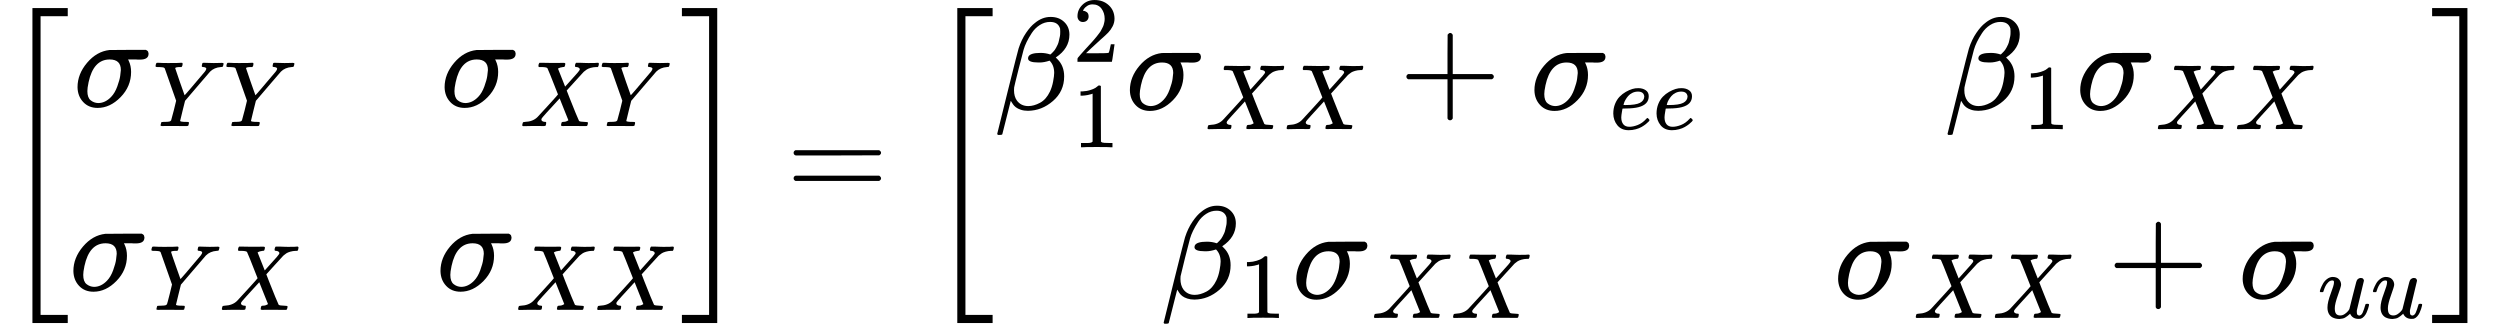 <?xml version="1.0" encoding="UTF-8" standalone="no" ?>
<svg xmlns="http://www.w3.org/2000/svg" width="344.648px" height="45.648px" viewBox="0 -1510.9 19041.7 2521.9" xmlns:xlink="http://www.w3.org/1999/xlink" aria-hidden="true"><defs><path id="MJX-52-TEX-S3-5B" d="M247 -949V1450H516V1388H309V-887H516V-949H247Z"></path><path id="MJX-52-TEX-I-1D70E" d="M184 -11Q116 -11 74 34T31 147Q31 247 104 333T274 430Q275 431 414 431H552Q553 430 555 429T559 427T562 425T565 422T567 420T569 416T570 412T571 407T572 401Q572 357 507 357Q500 357 490 357T476 358H416L421 348Q439 310 439 263Q439 153 359 71T184 -11ZM361 278Q361 358 276 358Q152 358 115 184Q114 180 114 178Q106 141 106 117Q106 67 131 47T188 26Q242 26 287 73Q316 103 334 153T356 233T361 278Z"></path><path id="MJX-52-TEX-I-1D44C" d="M66 637Q54 637 49 637T39 638T32 641T30 647T33 664T42 682Q44 683 56 683Q104 680 165 680Q288 680 306 683H316Q322 677 322 674T320 656Q316 643 310 637H298Q242 637 242 624Q242 619 292 477T343 333L346 336Q350 340 358 349T379 373T411 410T454 461Q546 568 561 587T577 618Q577 634 545 637Q528 637 528 647Q528 649 530 661Q533 676 535 679T549 683Q551 683 578 682T657 680Q684 680 713 681T746 682Q763 682 763 673Q763 669 760 657T755 643Q753 637 734 637Q662 632 617 587Q608 578 477 424L348 273L322 169Q295 62 295 57Q295 46 363 46Q379 46 384 45T390 35Q390 33 388 23Q384 6 382 4T366 1Q361 1 324 1T232 2Q170 2 138 2T102 1Q84 1 84 9Q84 14 87 24Q88 27 89 30T90 35T91 39T93 42T96 44T101 45T107 45T116 46T129 46Q168 47 180 50T198 63Q201 68 227 171L252 274L129 623Q128 624 127 625T125 627T122 629T118 631T113 633T105 634T96 635T83 636T66 637Z"></path><path id="MJX-52-TEX-I-1D44B" d="M42 0H40Q26 0 26 11Q26 15 29 27Q33 41 36 43T55 46Q141 49 190 98Q200 108 306 224T411 342Q302 620 297 625Q288 636 234 637H206Q200 643 200 645T202 664Q206 677 212 683H226Q260 681 347 681Q380 681 408 681T453 682T473 682Q490 682 490 671Q490 670 488 658Q484 643 481 640T465 637Q434 634 411 620L488 426L541 485Q646 598 646 610Q646 628 622 635Q617 635 609 637Q594 637 594 648Q594 650 596 664Q600 677 606 683H618Q619 683 643 683T697 681T738 680Q828 680 837 683H845Q852 676 852 672Q850 647 840 637H824Q790 636 763 628T722 611T698 593L687 584Q687 585 592 480L505 384Q505 383 536 304T601 142T638 56Q648 47 699 46Q734 46 734 37Q734 35 732 23Q728 7 725 4T711 1Q708 1 678 1T589 2Q528 2 496 2T461 1Q444 1 444 10Q444 11 446 25Q448 35 450 39T455 44T464 46T480 47T506 54Q523 62 523 64Q522 64 476 181L429 299Q241 95 236 84Q232 76 232 72Q232 53 261 47Q262 47 267 47T273 46Q276 46 277 46T280 45T283 42T284 35Q284 26 282 19Q279 6 276 4T261 1Q258 1 243 1T201 2T142 2Q64 2 42 0Z"></path><path id="MJX-52-TEX-S3-5D" d="M11 1388V1450H280V-949H11V-887H218V1388H11Z"></path><path id="MJX-52-TEX-N-3D" d="M56 347Q56 360 70 367H707Q722 359 722 347Q722 336 708 328L390 327H72Q56 332 56 347ZM56 153Q56 168 72 173H708Q722 163 722 153Q722 140 707 133H70Q56 140 56 153Z"></path><path id="MJX-52-TEX-I-1D6FD" d="M29 -194Q23 -188 23 -186Q23 -183 102 134T186 465Q208 533 243 584T309 658Q365 705 429 705H431Q493 705 533 667T573 570Q573 465 469 396L482 383Q533 332 533 252Q533 139 448 65T257 -10Q227 -10 203 -2T165 17T143 40T131 59T126 65L62 -188Q60 -194 42 -194H29ZM353 431Q392 431 427 419L432 422Q436 426 439 429T449 439T461 453T472 471T484 495T493 524T501 560Q503 569 503 593Q503 611 502 616Q487 667 426 667Q384 667 347 643T286 582T247 514T224 455Q219 439 186 308T152 168Q151 163 151 147Q151 99 173 68Q204 26 260 26Q302 26 349 51T425 137Q441 171 449 214T457 279Q457 337 422 372Q380 358 347 358H337Q258 358 258 389Q258 396 261 403Q275 431 353 431Z"></path><path id="MJX-52-TEX-N-32" d="M109 429Q82 429 66 447T50 491Q50 562 103 614T235 666Q326 666 387 610T449 465Q449 422 429 383T381 315T301 241Q265 210 201 149L142 93L218 92Q375 92 385 97Q392 99 409 186V189H449V186Q448 183 436 95T421 3V0H50V19V31Q50 38 56 46T86 81Q115 113 136 137Q145 147 170 174T204 211T233 244T261 278T284 308T305 340T320 369T333 401T340 431T343 464Q343 527 309 573T212 619Q179 619 154 602T119 569T109 550Q109 549 114 549Q132 549 151 535T170 489Q170 464 154 447T109 429Z"></path><path id="MJX-52-TEX-N-31" d="M213 578L200 573Q186 568 160 563T102 556H83V602H102Q149 604 189 617T245 641T273 663Q275 666 285 666Q294 666 302 660V361L303 61Q310 54 315 52T339 48T401 46H427V0H416Q395 3 257 3Q121 3 100 0H88V46H114Q136 46 152 46T177 47T193 50T201 52T207 57T213 61V578Z"></path><path id="MJX-52-TEX-N-2B" d="M56 237T56 250T70 270H369V420L370 570Q380 583 389 583Q402 583 409 568V270H707Q722 262 722 250T707 230H409V-68Q401 -82 391 -82H389H387Q375 -82 369 -68V230H70Q56 237 56 250Z"></path><path id="MJX-52-TEX-I-1D452" d="M39 168Q39 225 58 272T107 350T174 402T244 433T307 442H310Q355 442 388 420T421 355Q421 265 310 237Q261 224 176 223Q139 223 138 221Q138 219 132 186T125 128Q125 81 146 54T209 26T302 45T394 111Q403 121 406 121Q410 121 419 112T429 98T420 82T390 55T344 24T281 -1T205 -11Q126 -11 83 42T39 168ZM373 353Q367 405 305 405Q272 405 244 391T199 357T170 316T154 280T149 261Q149 260 169 260Q282 260 327 284T373 353Z"></path><path id="MJX-52-TEX-I-1D462" d="M21 287Q21 295 30 318T55 370T99 420T158 442Q204 442 227 417T250 358Q250 340 216 246T182 105Q182 62 196 45T238 27T291 44T328 78L339 95Q341 99 377 247Q407 367 413 387T427 416Q444 431 463 431Q480 431 488 421T496 402L420 84Q419 79 419 68Q419 43 426 35T447 26Q469 29 482 57T512 145Q514 153 532 153Q551 153 551 144Q550 139 549 130T540 98T523 55T498 17T462 -8Q454 -10 438 -10Q372 -10 347 46Q345 45 336 36T318 21T296 6T267 -6T233 -11Q189 -11 155 7Q103 38 103 113Q103 170 138 262T173 379Q173 380 173 381Q173 390 173 393T169 400T158 404H154Q131 404 112 385T82 344T65 302T57 280Q55 278 41 278H27Q21 284 21 287Z"></path></defs><g stroke="#000000" fill="#000000" stroke-width="0" transform="scale(1,-1)"><g data-mml-node="math"><g data-mml-node="mrow"><g data-mml-node="mo" transform="translate(0 -0.5)"><use data-c="5B" xlink:href="#MJX-52-TEX-S3-5B"></use></g><g data-mml-node="mtable" transform="translate(528,0)"><g data-mml-node="mtr" transform="translate(0,700)"><g data-mml-node="mtd" transform="translate(31.5,0)"><g data-mml-node="msub"><g data-mml-node="mi"><use data-c="1D70E" xlink:href="#MJX-52-TEX-I-1D70E"></use></g><g data-mml-node="TeXAtom" transform="translate(604,-150) scale(0.707)" data-mjx-texclass="ORD"><g data-mml-node="mi"><use data-c="1D44C" xlink:href="#MJX-52-TEX-I-1D44C"></use></g><g data-mml-node="mi" transform="translate(763,0)"><use data-c="1D44C" xlink:href="#MJX-52-TEX-I-1D44C"></use></g></g></g></g><g data-mml-node="mtd" transform="translate(2827.4,0)"><g data-mml-node="msub"><g data-mml-node="mi"><use data-c="1D70E" xlink:href="#MJX-52-TEX-I-1D70E"></use></g><g data-mml-node="TeXAtom" transform="translate(604,-150) scale(0.707)" data-mjx-texclass="ORD"><g data-mml-node="mi"><use data-c="1D44B" xlink:href="#MJX-52-TEX-I-1D44B"></use></g><g data-mml-node="mi" transform="translate(852,0)"><use data-c="1D44C" xlink:href="#MJX-52-TEX-I-1D44C"></use></g></g></g></g></g><g data-mml-node="mtr" transform="translate(0,-700)"><g data-mml-node="mtd"><g data-mml-node="msub"><g data-mml-node="mi"><use data-c="1D70E" xlink:href="#MJX-52-TEX-I-1D70E"></use></g><g data-mml-node="TeXAtom" transform="translate(604,-150) scale(0.707)" data-mjx-texclass="ORD"><g data-mml-node="mi"><use data-c="1D44C" xlink:href="#MJX-52-TEX-I-1D44C"></use></g><g data-mml-node="mi" transform="translate(763,0)"><use data-c="1D44B" xlink:href="#MJX-52-TEX-I-1D44B"></use></g></g></g></g><g data-mml-node="mtd" transform="translate(2796,0)"><g data-mml-node="msub"><g data-mml-node="mi"><use data-c="1D70E" xlink:href="#MJX-52-TEX-I-1D70E"></use></g><g data-mml-node="TeXAtom" transform="translate(604,-150) scale(0.707)" data-mjx-texclass="ORD"><g data-mml-node="mi"><use data-c="1D44B" xlink:href="#MJX-52-TEX-I-1D44B"></use></g><g data-mml-node="mi" transform="translate(852,0)"><use data-c="1D44B" xlink:href="#MJX-52-TEX-I-1D44B"></use></g></g></g></g></g></g><g data-mml-node="mo" transform="translate(5182.9,0) translate(0 -0.5)"><use data-c="5D" xlink:href="#MJX-52-TEX-S3-5D"></use></g></g><g data-mml-node="mo" transform="translate(5988.7,0)"><use data-c="3D" xlink:href="#MJX-52-TEX-N-3D"></use></g><g data-mml-node="mrow" transform="translate(7044.4,0)"><g data-mml-node="mo" transform="translate(0 -0.5)"><use data-c="5B" xlink:href="#MJX-52-TEX-S3-5B"></use></g><g data-mml-node="mtable" transform="translate(528,0)"><g data-mml-node="mtr" transform="translate(0,677)"><g data-mml-node="mtd"><g data-mml-node="msubsup"><g data-mml-node="mi"><use data-c="1D6FD" xlink:href="#MJX-52-TEX-I-1D6FD"></use></g><g data-mml-node="mn" transform="translate(599,363) scale(0.707)"><use data-c="32" xlink:href="#MJX-52-TEX-N-32"></use></g><g data-mml-node="mn" transform="translate(599,-287.9) scale(0.707)"><use data-c="31" xlink:href="#MJX-52-TEX-N-31"></use></g></g><g data-mml-node="msub" transform="translate(1002.6,0)"><g data-mml-node="mi"><use data-c="1D70E" xlink:href="#MJX-52-TEX-I-1D70E"></use></g><g data-mml-node="TeXAtom" transform="translate(604,-150) scale(0.707)" data-mjx-texclass="ORD"><g data-mml-node="mi"><use data-c="1D44B" xlink:href="#MJX-52-TEX-I-1D44B"></use></g><g data-mml-node="mi" transform="translate(852,0)"><use data-c="1D44B" xlink:href="#MJX-52-TEX-I-1D44B"></use></g></g></g><g data-mml-node="mo" transform="translate(3083.7,0)"><use data-c="2B" xlink:href="#MJX-52-TEX-N-2B"></use></g><g data-mml-node="msub" transform="translate(4083.9,0)"><g data-mml-node="mi"><use data-c="1D70E" xlink:href="#MJX-52-TEX-I-1D70E"></use></g><g data-mml-node="TeXAtom" transform="translate(604,-150) scale(0.707)" data-mjx-texclass="ORD"><g data-mml-node="mi"><use data-c="1D452" xlink:href="#MJX-52-TEX-I-1D452"></use></g><g data-mml-node="mi" transform="translate(466,0)"><use data-c="1D452" xlink:href="#MJX-52-TEX-I-1D452"></use></g></g></g></g><g data-mml-node="mtd" transform="translate(7238.3,0)"><g data-mml-node="msub"><g data-mml-node="mi"><use data-c="1D6FD" xlink:href="#MJX-52-TEX-I-1D6FD"></use></g><g data-mml-node="mn" transform="translate(599,-150) scale(0.707)"><use data-c="31" xlink:href="#MJX-52-TEX-N-31"></use></g></g><g data-mml-node="msub" transform="translate(1002.6,0)"><g data-mml-node="mi"><use data-c="1D70E" xlink:href="#MJX-52-TEX-I-1D70E"></use></g><g data-mml-node="TeXAtom" transform="translate(604,-150) scale(0.707)" data-mjx-texclass="ORD"><g data-mml-node="mi"><use data-c="1D44B" xlink:href="#MJX-52-TEX-I-1D44B"></use></g><g data-mml-node="mi" transform="translate(852,0)"><use data-c="1D44B" xlink:href="#MJX-52-TEX-I-1D44B"></use></g></g></g></g></g><g data-mml-node="mtr" transform="translate(0,-760.9)"><g data-mml-node="mtd" transform="translate(1267.7,0)"><g data-mml-node="msub"><g data-mml-node="mi"><use data-c="1D6FD" xlink:href="#MJX-52-TEX-I-1D6FD"></use></g><g data-mml-node="mn" transform="translate(599,-150) scale(0.707)"><use data-c="31" xlink:href="#MJX-52-TEX-N-31"></use></g></g><g data-mml-node="msub" transform="translate(1002.6,0)"><g data-mml-node="mi"><use data-c="1D70E" xlink:href="#MJX-52-TEX-I-1D70E"></use></g><g data-mml-node="TeXAtom" transform="translate(604,-150) scale(0.707)" data-mjx-texclass="ORD"><g data-mml-node="mi"><use data-c="1D44B" xlink:href="#MJX-52-TEX-I-1D44B"></use></g><g data-mml-node="mi" transform="translate(852,0)"><use data-c="1D44B" xlink:href="#MJX-52-TEX-I-1D44B"></use></g></g></g></g><g data-mml-node="mtd" transform="translate(6396.9,0)"><g data-mml-node="msub"><g data-mml-node="mi"><use data-c="1D70E" xlink:href="#MJX-52-TEX-I-1D70E"></use></g><g data-mml-node="TeXAtom" transform="translate(604,-150) scale(0.707)" data-mjx-texclass="ORD"><g data-mml-node="mi"><use data-c="1D44B" xlink:href="#MJX-52-TEX-I-1D44B"></use></g><g data-mml-node="mi" transform="translate(852,0)"><use data-c="1D44B" xlink:href="#MJX-52-TEX-I-1D44B"></use></g></g></g><g data-mml-node="mo" transform="translate(2081.1,0)"><use data-c="2B" xlink:href="#MJX-52-TEX-N-2B"></use></g><g data-mml-node="msub" transform="translate(3081.4,0)"><g data-mml-node="mi"><use data-c="1D70E" xlink:href="#MJX-52-TEX-I-1D70E"></use></g><g data-mml-node="TeXAtom" transform="translate(604,-150) scale(0.707)" data-mjx-texclass="ORD"><g data-mml-node="mi"><use data-c="1D462" xlink:href="#MJX-52-TEX-I-1D462"></use></g><g data-mml-node="mi" transform="translate(572,0)"><use data-c="1D462" xlink:href="#MJX-52-TEX-I-1D462"></use></g></g></g></g></g></g><g data-mml-node="mo" transform="translate(11469.2,0) translate(0 -0.5)"><use data-c="5D" xlink:href="#MJX-52-TEX-S3-5D"></use></g></g></g></g></svg>